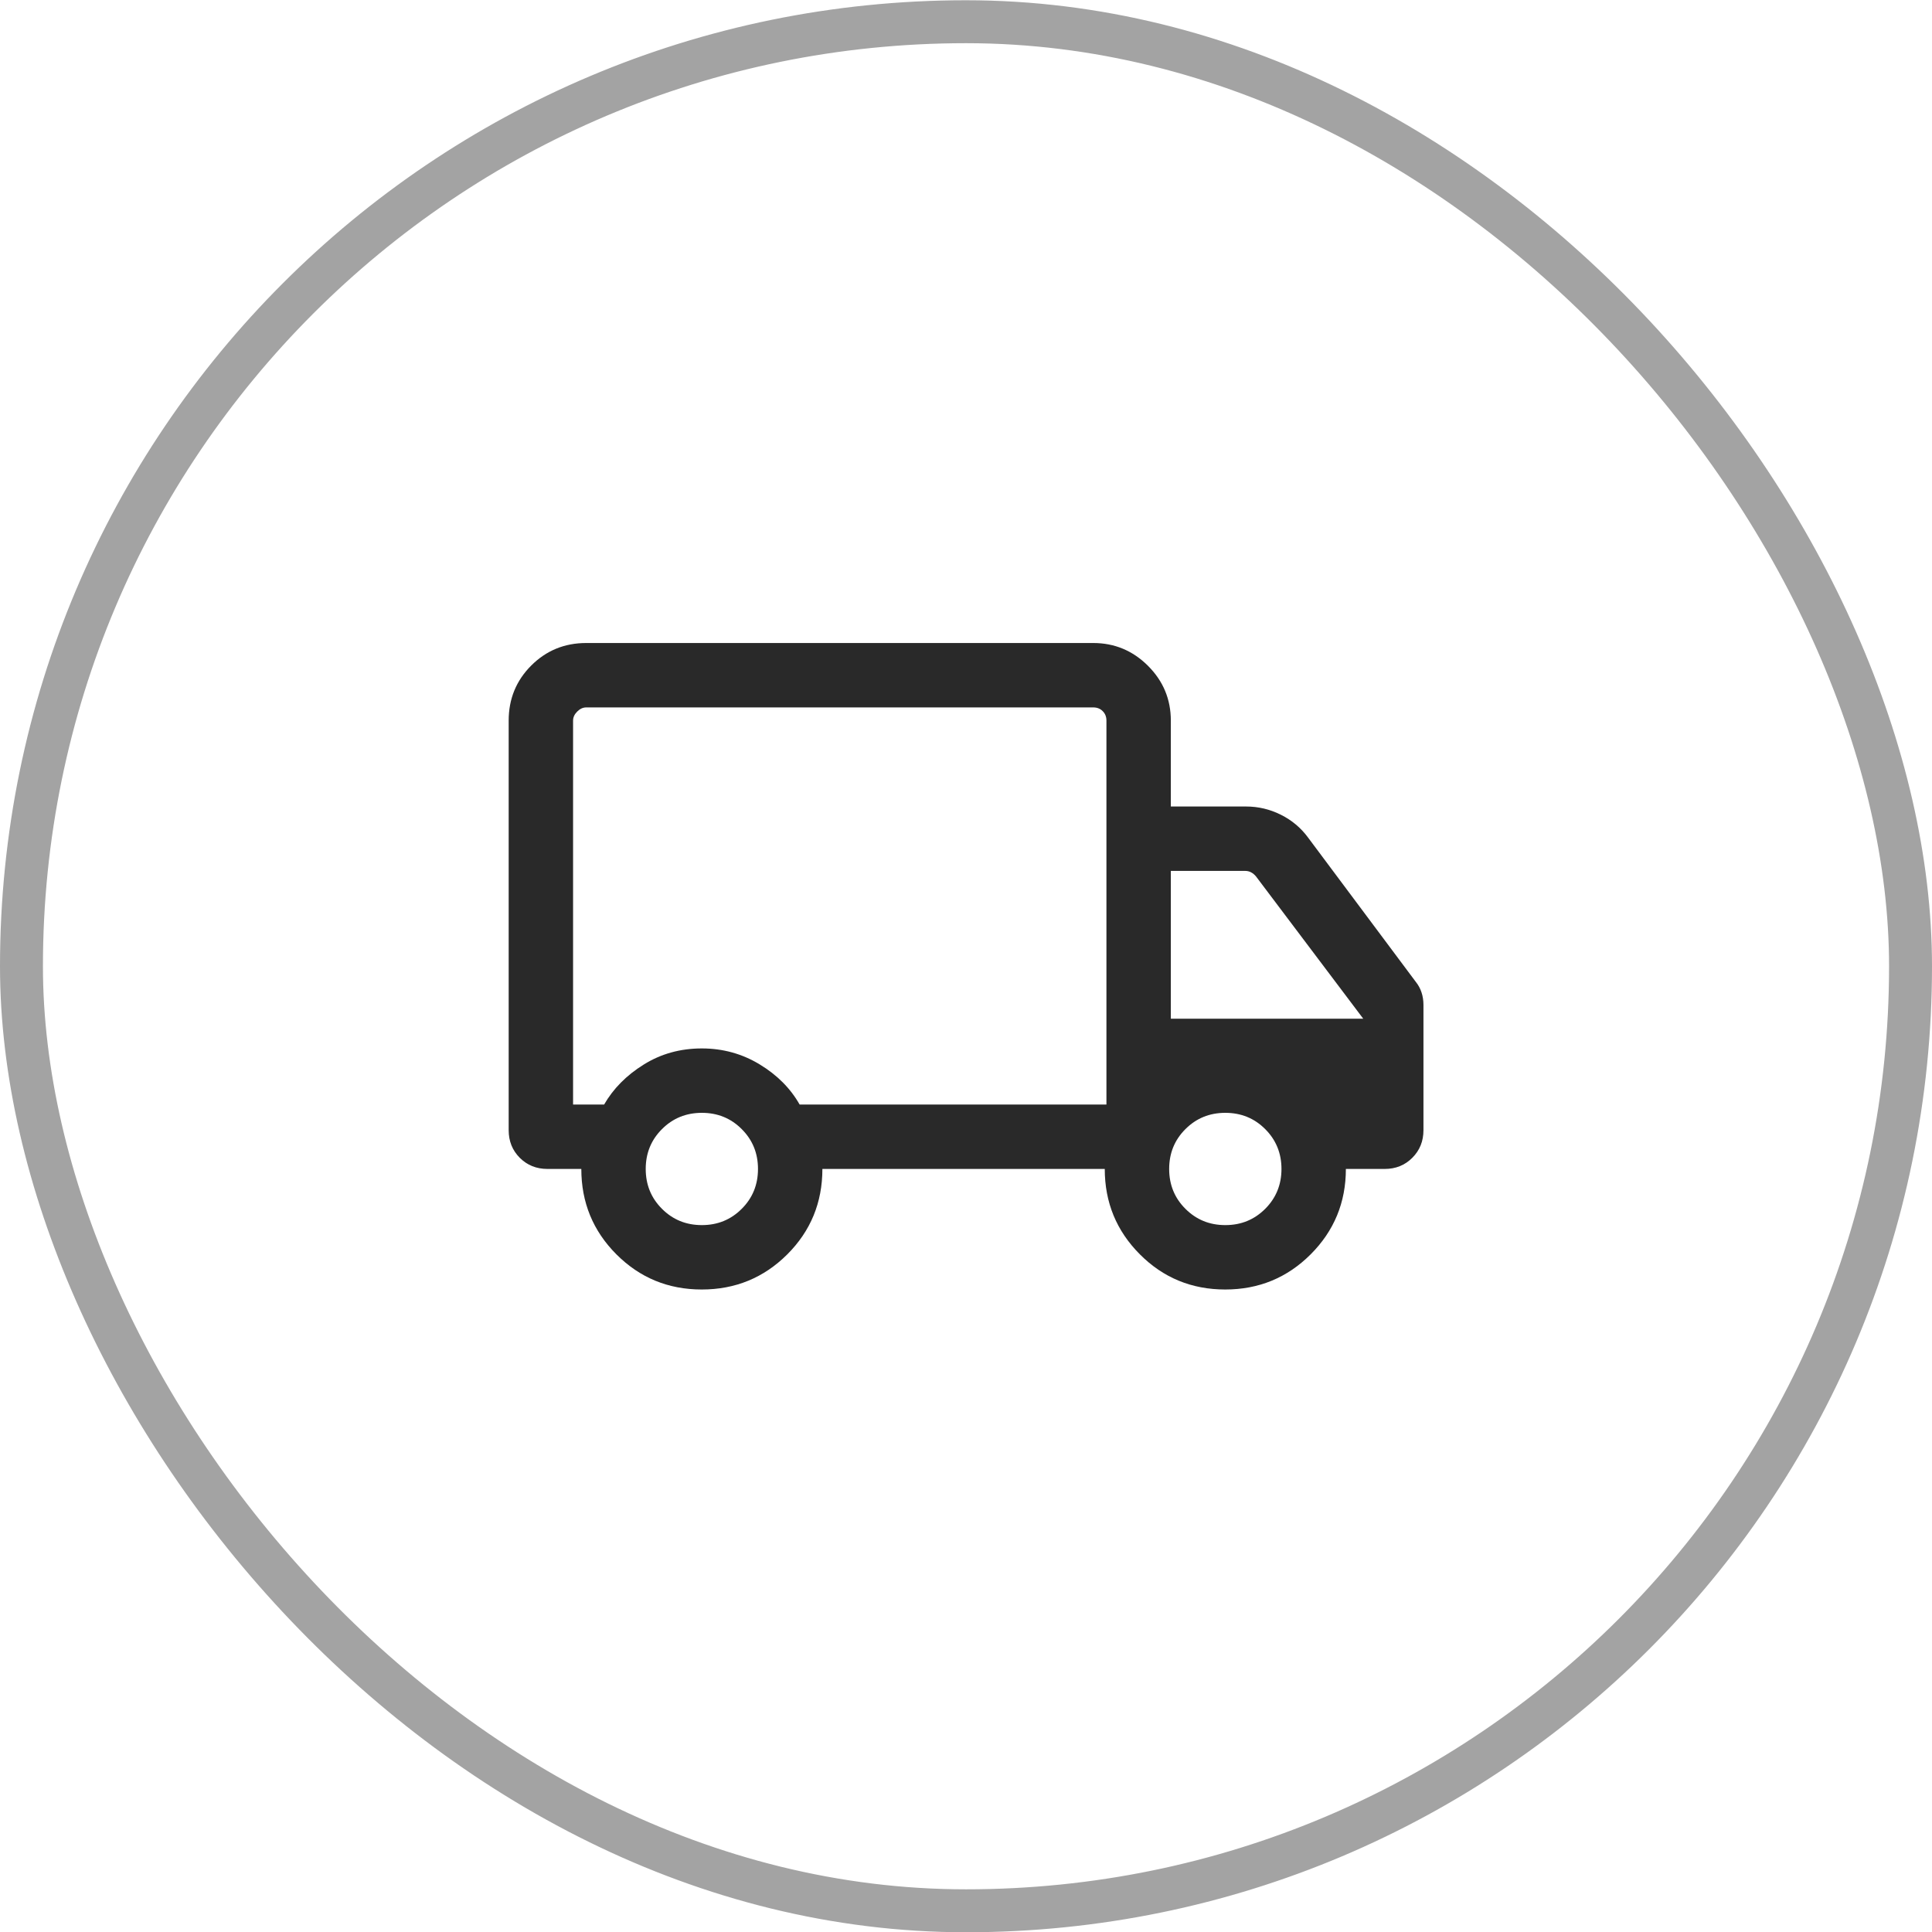 <svg width="45" height="45" viewBox="0 0 45 45" fill="none" xmlns="http://www.w3.org/2000/svg">
<rect x="0.5" y="0.506" width="44" height="44" rx="22" stroke="#A3A3A3"/>
<path d="M16.345 30.035C15.565 30.035 14.902 29.762 14.357 29.216C13.812 28.67 13.54 28.007 13.54 27.227H12.752C12.495 27.227 12.281 27.141 12.107 26.968C11.934 26.794 11.848 26.58 11.848 26.324V16.785C11.848 16.28 12.023 15.852 12.373 15.502C12.723 15.152 13.15 14.977 13.655 14.977H25.463C25.96 14.977 26.386 15.155 26.74 15.509C27.094 15.863 27.271 16.288 27.271 16.785V18.785H29.021C29.307 18.785 29.578 18.849 29.834 18.977C30.09 19.105 30.301 19.282 30.467 19.508L32.974 22.866C33.035 22.941 33.08 23.024 33.11 23.115C33.14 23.205 33.155 23.303 33.155 23.408V26.324C33.155 26.58 33.069 26.794 32.895 26.968C32.722 27.141 32.508 27.227 32.252 27.227H31.348C31.348 28.007 31.074 28.67 30.528 29.216C29.982 29.762 29.318 30.035 28.538 30.035C27.757 30.035 27.094 29.762 26.55 29.216C26.005 28.67 25.732 28.007 25.732 27.227H19.155C19.155 28.009 18.882 28.673 18.336 29.218C17.789 29.763 17.126 30.035 16.345 30.035ZM16.348 28.535C16.714 28.535 17.024 28.409 17.276 28.156C17.529 27.904 17.655 27.594 17.655 27.227C17.655 26.861 17.529 26.551 17.276 26.299C17.024 26.046 16.714 25.92 16.348 25.92C15.981 25.92 15.671 26.046 15.419 26.299C15.166 26.551 15.04 26.861 15.04 27.227C15.04 27.594 15.166 27.904 15.419 28.156C15.671 28.409 15.981 28.535 16.348 28.535ZM13.348 25.727H14.071C14.284 25.357 14.591 25.046 14.993 24.796C15.395 24.545 15.846 24.42 16.348 24.42C16.836 24.42 17.285 24.544 17.693 24.791C18.101 25.038 18.412 25.351 18.625 25.727H25.771V16.785C25.771 16.695 25.742 16.622 25.684 16.564C25.627 16.506 25.553 16.477 25.463 16.477H13.655C13.578 16.477 13.508 16.51 13.444 16.574C13.38 16.638 13.348 16.708 13.348 16.785V25.727ZM28.54 28.535C28.907 28.535 29.216 28.409 29.469 28.156C29.721 27.904 29.848 27.594 29.848 27.227C29.848 26.861 29.721 26.551 29.469 26.299C29.216 26.046 28.907 25.92 28.54 25.92C28.173 25.92 27.864 26.046 27.611 26.299C27.358 26.551 27.232 26.861 27.232 27.227C27.232 27.594 27.358 27.904 27.611 28.156C27.864 28.409 28.173 28.535 28.54 28.535ZM27.271 23.727H31.752L29.252 20.41C29.219 20.372 29.183 20.341 29.141 20.319C29.099 20.296 29.053 20.285 29.002 20.285H27.271V23.727Z" fill="#292929"/>
</svg>
